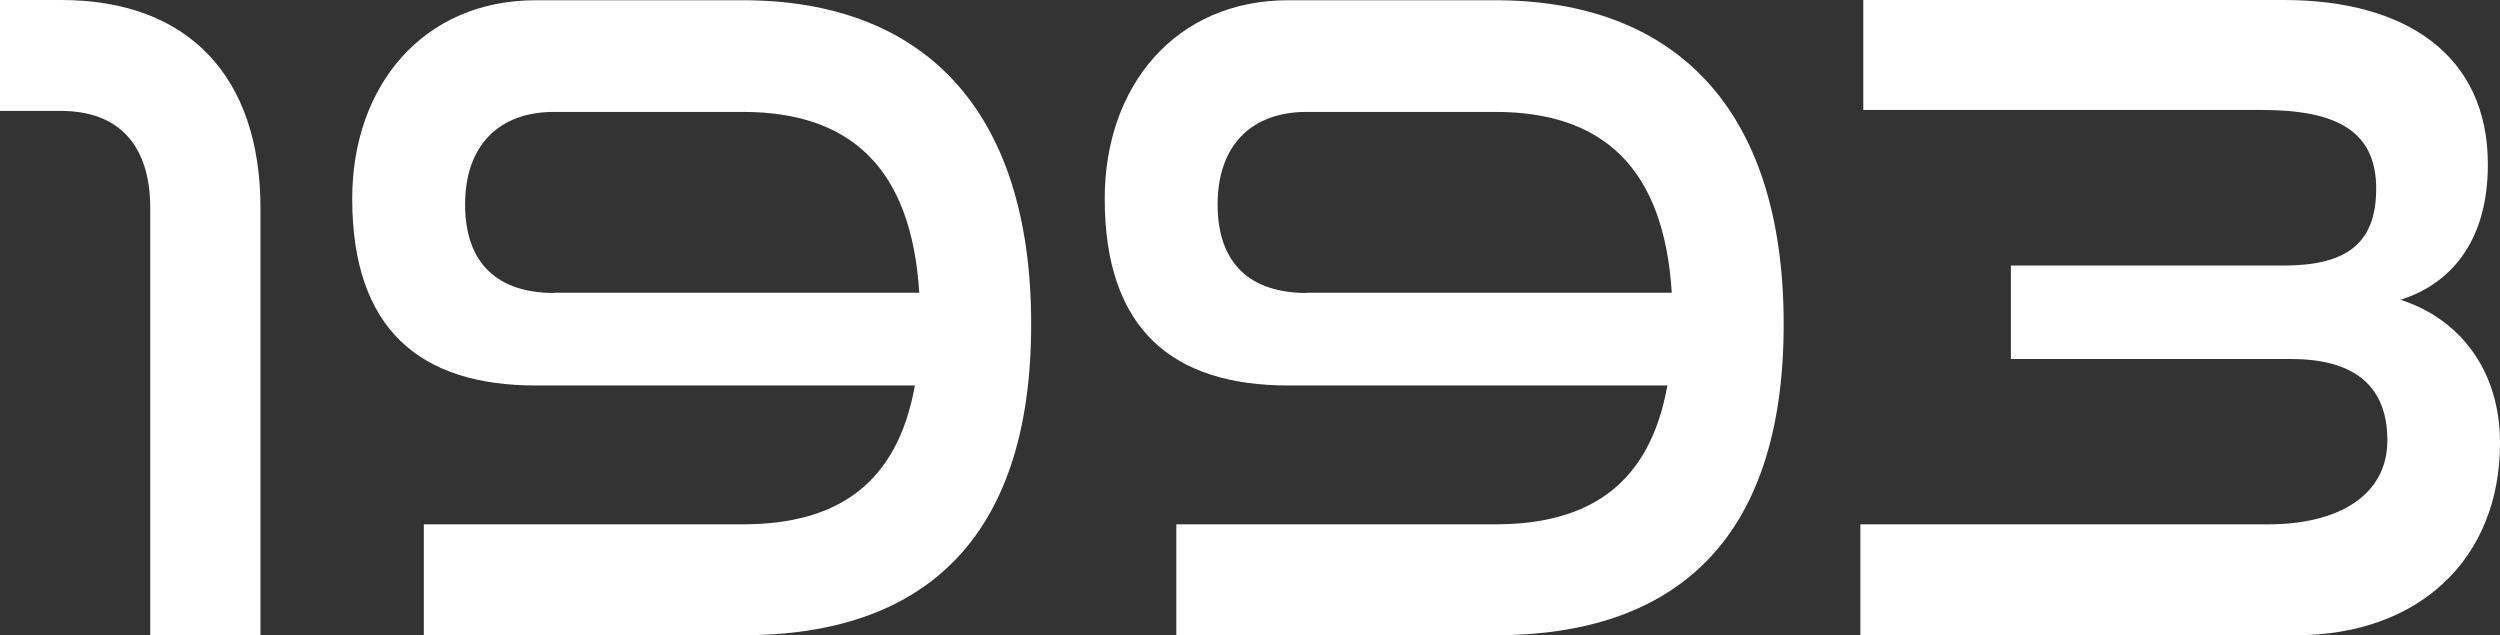 <?xml version="1.0" encoding="UTF-8"?><svg id="_レイヤー_1" xmlns="http://www.w3.org/2000/svg" viewBox="0 0 102.99 26.17"><rect x="0" y="0" width="102.99" height="26.17" fill="#333333" stroke="none"/><defs><style>.cls-1{fill:#fff;}</style></defs><path class="cls-1" d="M6.19,26.17V8.57c0-2.59-1.3-4-3.67-4H0V0h2.52c5.25,0,8.21,3.17,8.21,8.57v17.6h-4.54Z"/><path class="cls-1" d="M17.46,26.17v-4.57h13.14c3.92,0,6.37-1.69,7.09-5.72h-15.62c-4.75,0-7.56-2.3-7.56-7.7,0-4.64,2.92-8.17,7.56-8.17h8.53c7.34,0,11.88,4.39,11.88,13.35s-4.54,12.81-11.88,12.81h-13.14ZM22.82,12.06h15.05c-.32-5.15-2.84-7.45-7.27-7.45h-7.77c-2.27,0-3.67,1.37-3.67,3.82s1.37,3.64,3.67,3.64Z"/><path class="cls-1" d="M48.46,26.17v-4.57h13.14c3.92,0,6.37-1.69,7.09-5.72h-15.62c-4.75,0-7.56-2.3-7.56-7.7,0-4.64,2.92-8.17,7.56-8.17h8.53c7.34,0,11.88,4.39,11.88,13.35s-4.54,12.81-11.88,12.81h-13.14ZM53.82,12.06h15.05c-.32-5.15-2.84-7.45-7.27-7.45h-7.77c-2.27,0-3.67,1.37-3.67,3.82s1.37,3.64,3.67,3.64Z"/><path class="cls-1" d="M76.64,26.17v-4.57h16.81c2.88,0,4.9-1.19,4.9-3.46s-1.4-3.35-3.96-3.35h-11.55v-3.85h11.23c2.59,0,3.82-.9,3.82-3.17,0-2.41-1.69-3.24-4.72-3.24h-16.41V0h17.31c5.08,0,8.42,2.3,8.42,6.77,0,3.31-1.66,4.97-3.6,5.58,2.38.76,4.1,2.84,4.1,5.9,0,4.75-3.31,7.92-8.42,7.92h-17.93Z"/></svg>